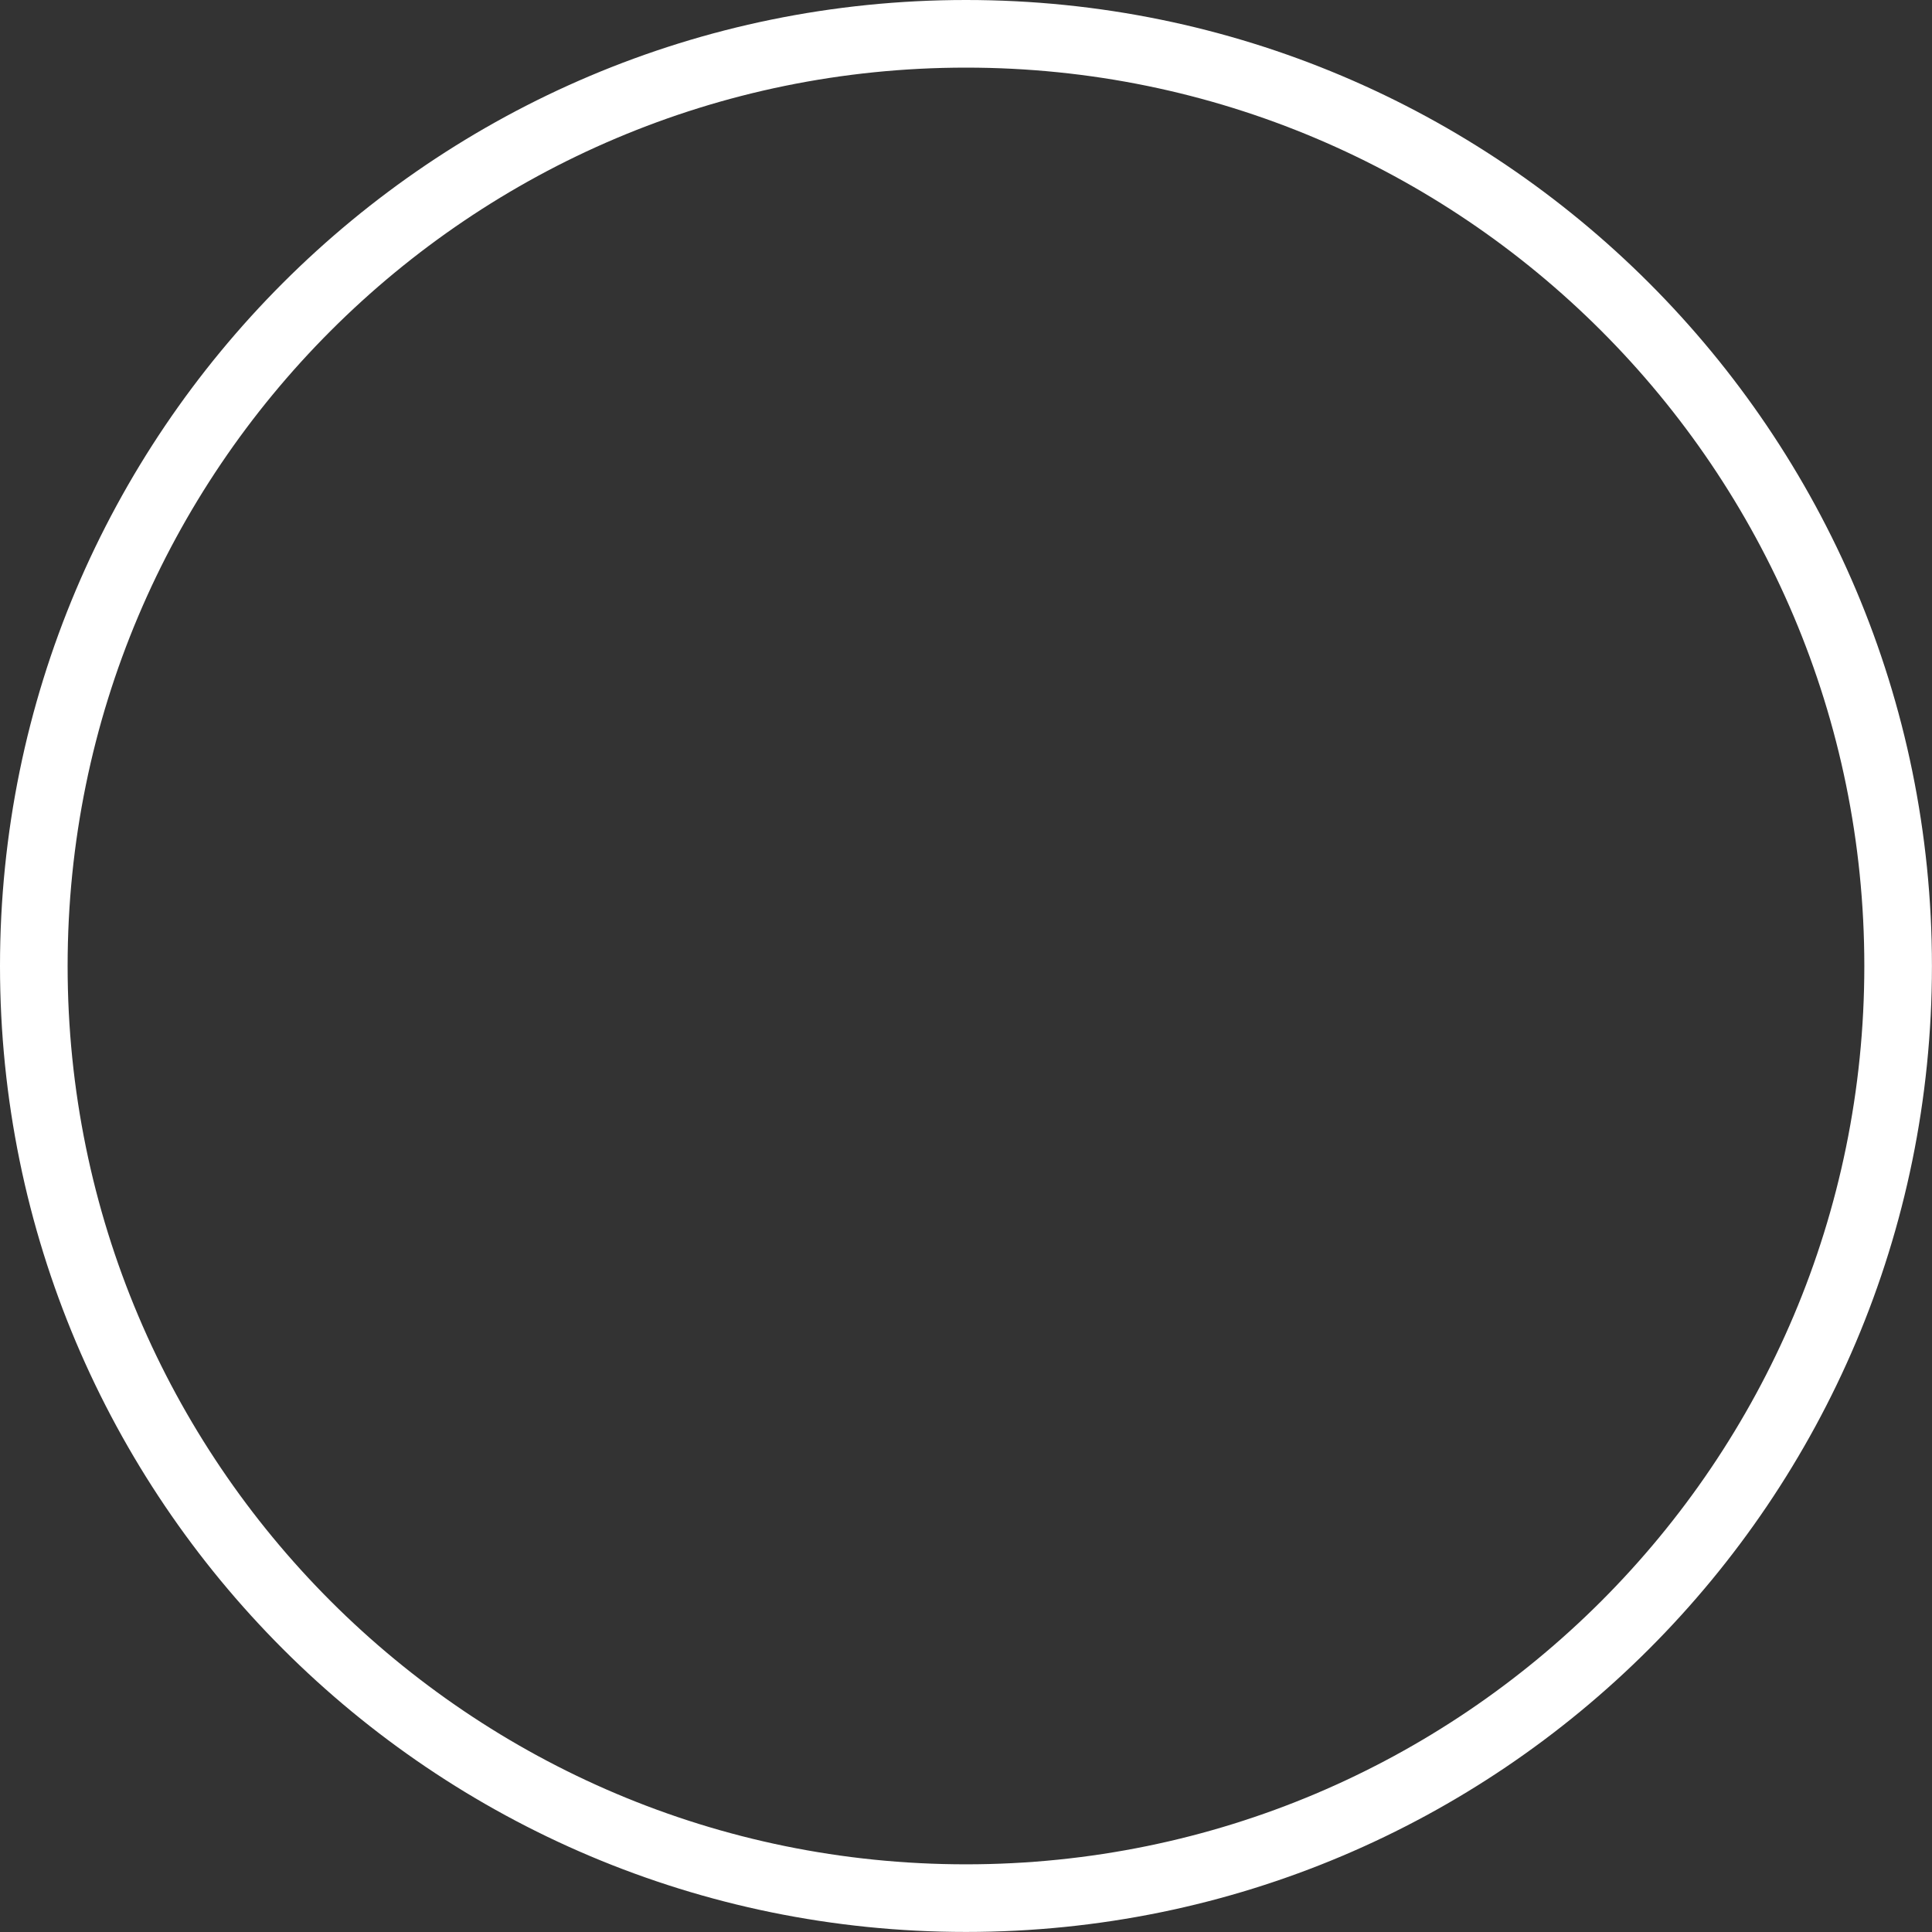 <?xml version="1.0" encoding="UTF-8"?> <svg xmlns="http://www.w3.org/2000/svg" width="33" height="33" viewBox="0 0 33 33" fill="none"><rect x="0" y="0" width="33" height="33" fill="#333333" stroke="none"/> <path fill-rule="evenodd" clip-rule="evenodd" d="M16.5 31.844C24.974 31.844 31.844 24.974 31.844 16.5C31.844 8.025 24.974 1.155 16.5 1.155C8.025 1.155 1.155 8.025 1.155 16.5C1.155 24.974 8.025 31.844 16.5 31.844ZM16.5 32.999C25.612 32.999 32.999 25.612 32.999 16.5C32.999 7.387 25.612 0 16.5 0C7.387 0 0 7.387 0 16.5C0 25.612 7.387 32.999 16.5 32.999Z" fill="white"></path> </svg> 